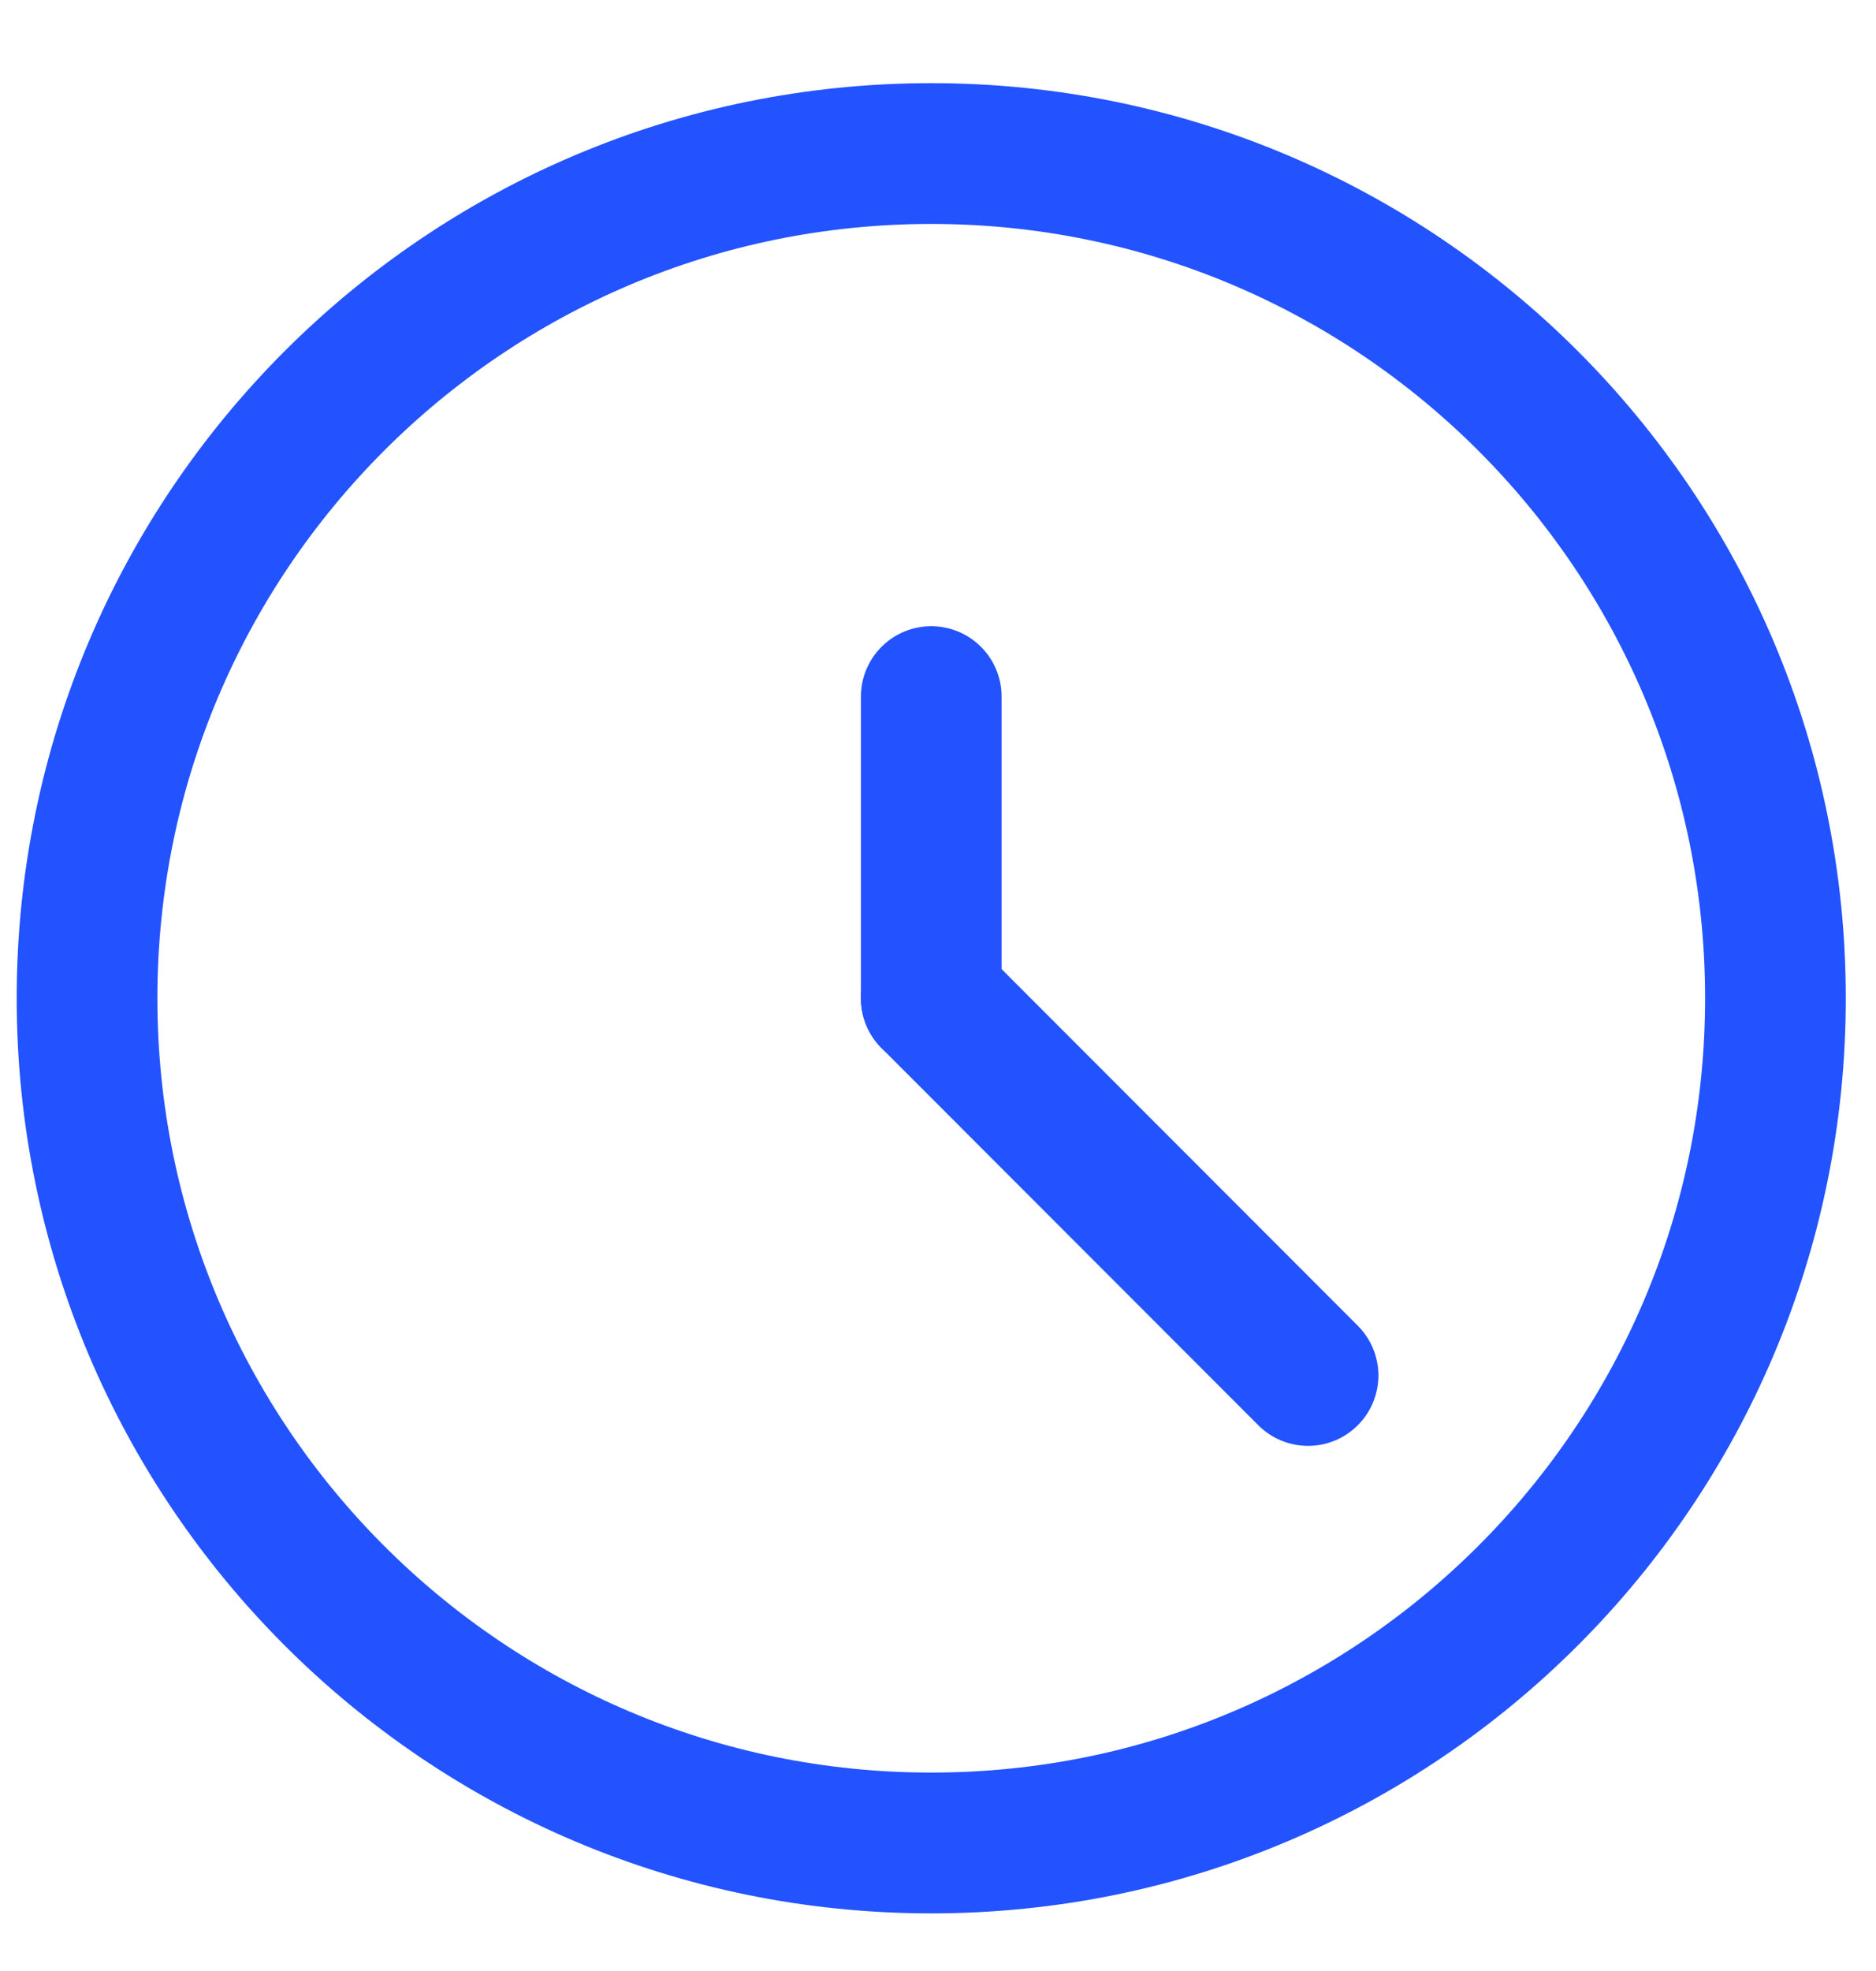 <svg width="20" height="21" viewBox="0 0 20 21" fill="none" xmlns="http://www.w3.org/2000/svg">
<path d="M9.928 19.636C14.898 19.636 18.928 15.607 18.928 10.636C18.928 5.666 14.898 1.636 9.928 1.636C4.957 1.636 0.928 5.666 0.928 10.636C0.928 15.607 4.957 19.636 9.928 19.636Z" stroke="#2253FF" stroke-width="1.5" stroke-linecap="round" stroke-linejoin="round"/>
<path d="M9.928 10.636V7.422" stroke="#2253FF" stroke-width="1.5" stroke-linecap="round" stroke-linejoin="round"/>
<path d="M9.928 10.636L13.945 14.655" stroke="#2253FF" stroke-width="1.5" stroke-linecap="round" stroke-linejoin="round"/>
</svg>
